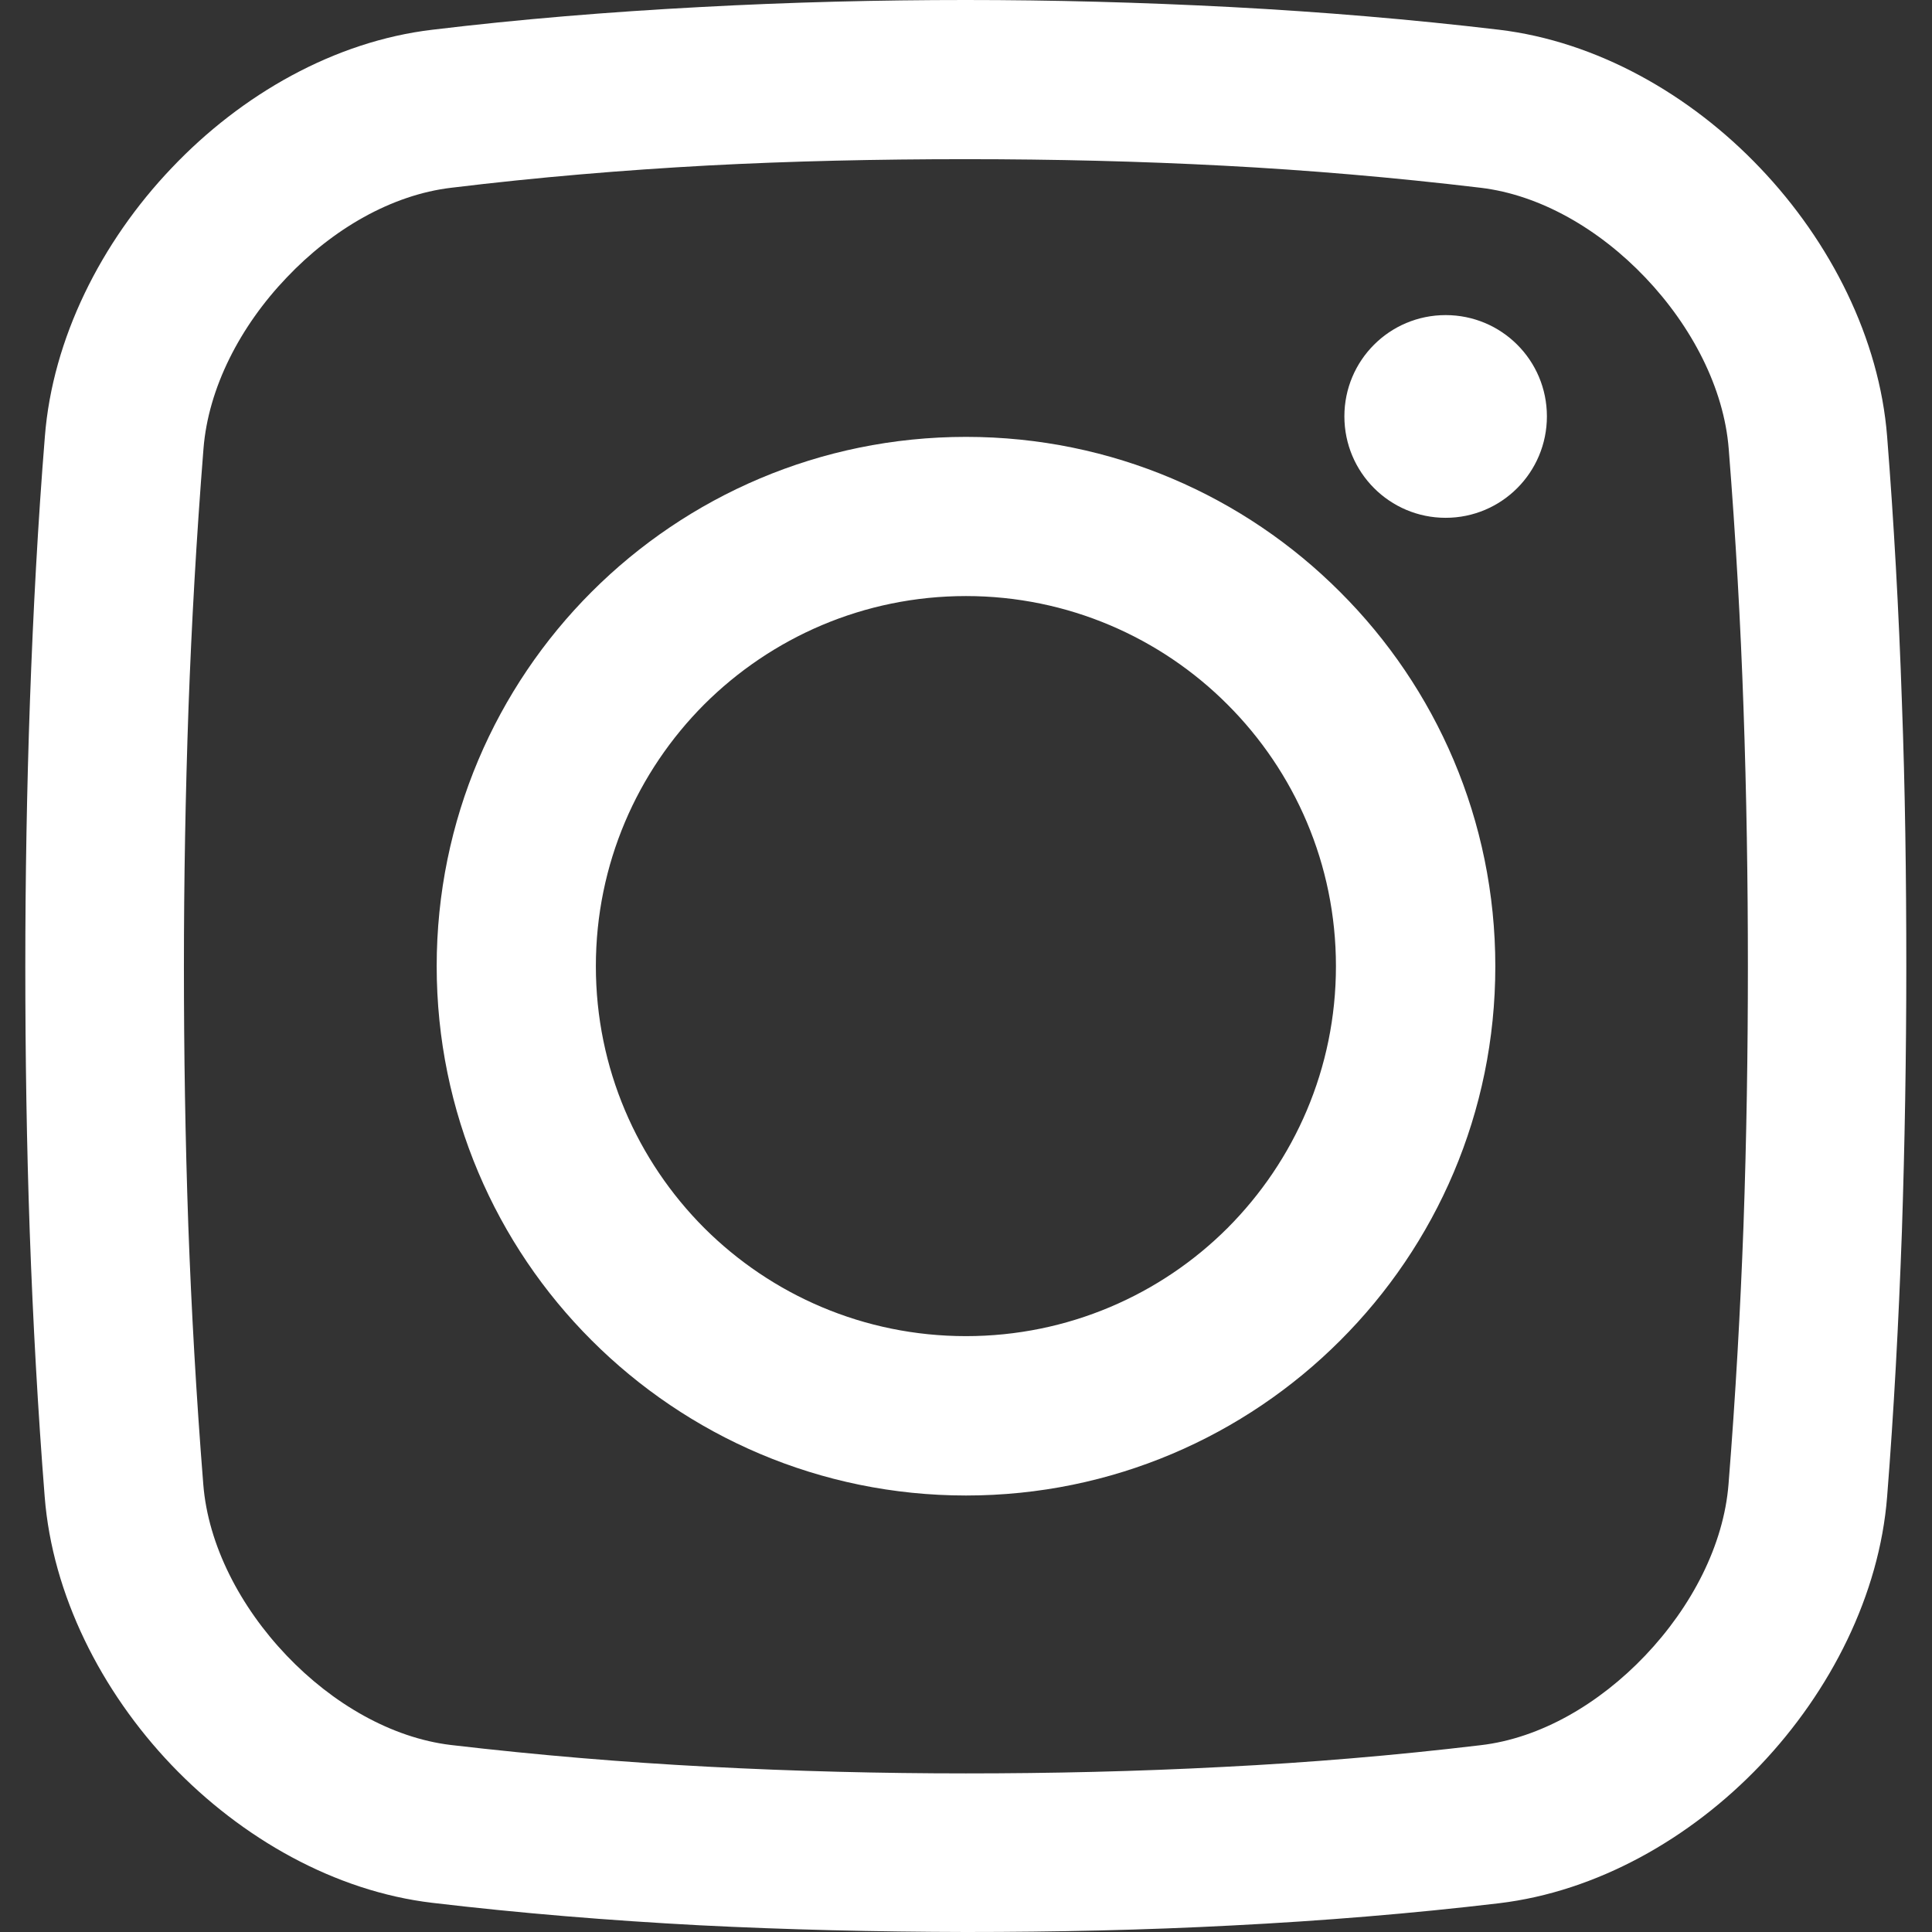 <?xml version="1.0" encoding="utf-8"?>
<!-- Generator: Adobe Illustrator 14.0.0, SVG Export Plug-In . SVG Version: 6.00 Build 43363)  -->
<!DOCTYPE svg PUBLIC "-//W3C//DTD SVG 1.1//EN" "http://www.w3.org/Graphics/SVG/1.1/DTD/svg11.dtd">
<svg version="1.1" id="Livello_1" xmlns="http://www.w3.org/2000/svg" xmlns:xlink="http://www.w3.org/1999/xlink" x="0px" y="0px"
	 width="10.074px" height="10.075px" viewBox="0 0 10.074 10.075" enable-background="new 0 0 10.074 10.075" xml:space="preserve">
<rect x="0" y="0" width="10.074" height="10.075" fill="#333333" stroke="none"/>
<path fill="#FFFFFF" d="M6.401,3.674C6.053,3.325,5.569,3.108,5.037,3.108c-0.533,0-1.015,0.216-1.365,0.565
	C3.323,4.023,3.107,4.505,3.107,5.038s0.216,1.015,0.565,1.365c0.35,0.349,0.832,0.564,1.365,0.564c0.532,0,1.016-0.216,1.364-0.564
	c0.349-0.35,0.565-0.832,0.565-1.365S6.75,4.023,6.401,3.674 M5.037,2.278c0.762,0,1.452,0.309,1.951,0.809
	c0.5,0.499,0.809,1.189,0.809,1.952S7.488,6.491,6.988,6.99C6.489,7.489,5.799,7.798,5.037,7.798c-0.762,0-1.453-0.31-1.952-0.809
	C2.586,6.491,2.277,5.8,2.277,5.038s0.309-1.453,0.808-1.952C3.584,2.587,4.275,2.278,5.037,2.278z M3.69,0.863
	C3.25,0.887,2.805,0.924,2.353,0.979C2.041,1.016,1.734,1.195,1.495,1.447C1.252,1.701,1.086,2.023,1.061,2.34
	C1.024,2.806,0.999,3.254,0.983,3.688C0.967,4.144,0.959,4.595,0.959,5.041s0.007,0.896,0.023,1.352
	C0.998,6.827,1.023,7.275,1.06,7.74c0.025,0.316,0.192,0.638,0.434,0.892c0.239,0.251,0.547,0.43,0.858,0.467
	C2.805,9.152,3.25,9.189,3.69,9.212c0.456,0.024,0.904,0.035,1.346,0.035c0.442,0,0.89-0.01,1.346-0.034
	C6.821,9.191,7.268,9.154,7.72,9.1c0.312-0.036,0.619-0.216,0.858-0.467c0.243-0.255,0.41-0.577,0.435-0.894
	C9.05,7.275,9.075,6.826,9.091,6.392c0.016-0.455,0.023-0.906,0.023-1.352S9.107,4.144,9.091,3.688
	C9.076,3.254,9.051,2.806,9.014,2.34C8.989,2.024,8.822,1.702,8.579,1.447C8.339,1.195,8.031,1.016,7.72,0.979
	C7.267,0.925,6.82,0.887,6.382,0.864C5.947,0.841,5.498,0.83,5.036,0.83C4.574,0.83,4.124,0.84,3.69,0.863z M2.255,0.155
	C2.711,0.1,3.176,0.062,3.647,0.037C4.125,0.011,4.587,0,5.036,0s0.911,0.012,1.388,0.037C6.895,0.062,7.36,0.101,7.816,0.155
	c0.51,0.061,0.997,0.337,1.362,0.721c0.368,0.386,0.622,0.89,0.662,1.4c0.035,0.445,0.061,0.908,0.077,1.384
	c0.017,0.456,0.023,0.917,0.023,1.381c0,0.464-0.008,0.926-0.023,1.381C9.9,6.897,9.875,7.36,9.84,7.804
	c-0.04,0.511-0.294,1.014-0.661,1.4c-0.366,0.384-0.853,0.659-1.362,0.72c-0.456,0.054-0.922,0.092-1.393,0.116
	c-0.456,0.024-0.919,0.034-1.388,0.034c-0.469-0.001-0.933-0.012-1.388-0.035c-0.472-0.025-0.937-0.063-1.393-0.117
	C1.746,9.862,1.26,9.586,0.894,9.203C0.527,8.818,0.273,8.315,0.233,7.804C0.198,7.36,0.172,6.897,0.155,6.421
	C0.139,5.966,0.132,5.505,0.132,5.041c0-0.465,0.008-0.926,0.024-1.381c0.017-0.476,0.042-0.938,0.078-1.384
	c0.04-0.51,0.293-1.014,0.661-1.4C1.26,0.491,1.746,0.215,2.255,0.155z"/>
<path fill-rule="evenodd" clip-rule="evenodd" fill="#FFFFFF" d="M7.538,1.643c0.292,0,0.528,0.236,0.528,0.528
	C8.066,2.463,7.83,2.7,7.538,2.7S7.01,2.463,7.01,2.171C7.01,1.879,7.246,1.643,7.538,1.643"/>
</svg>
